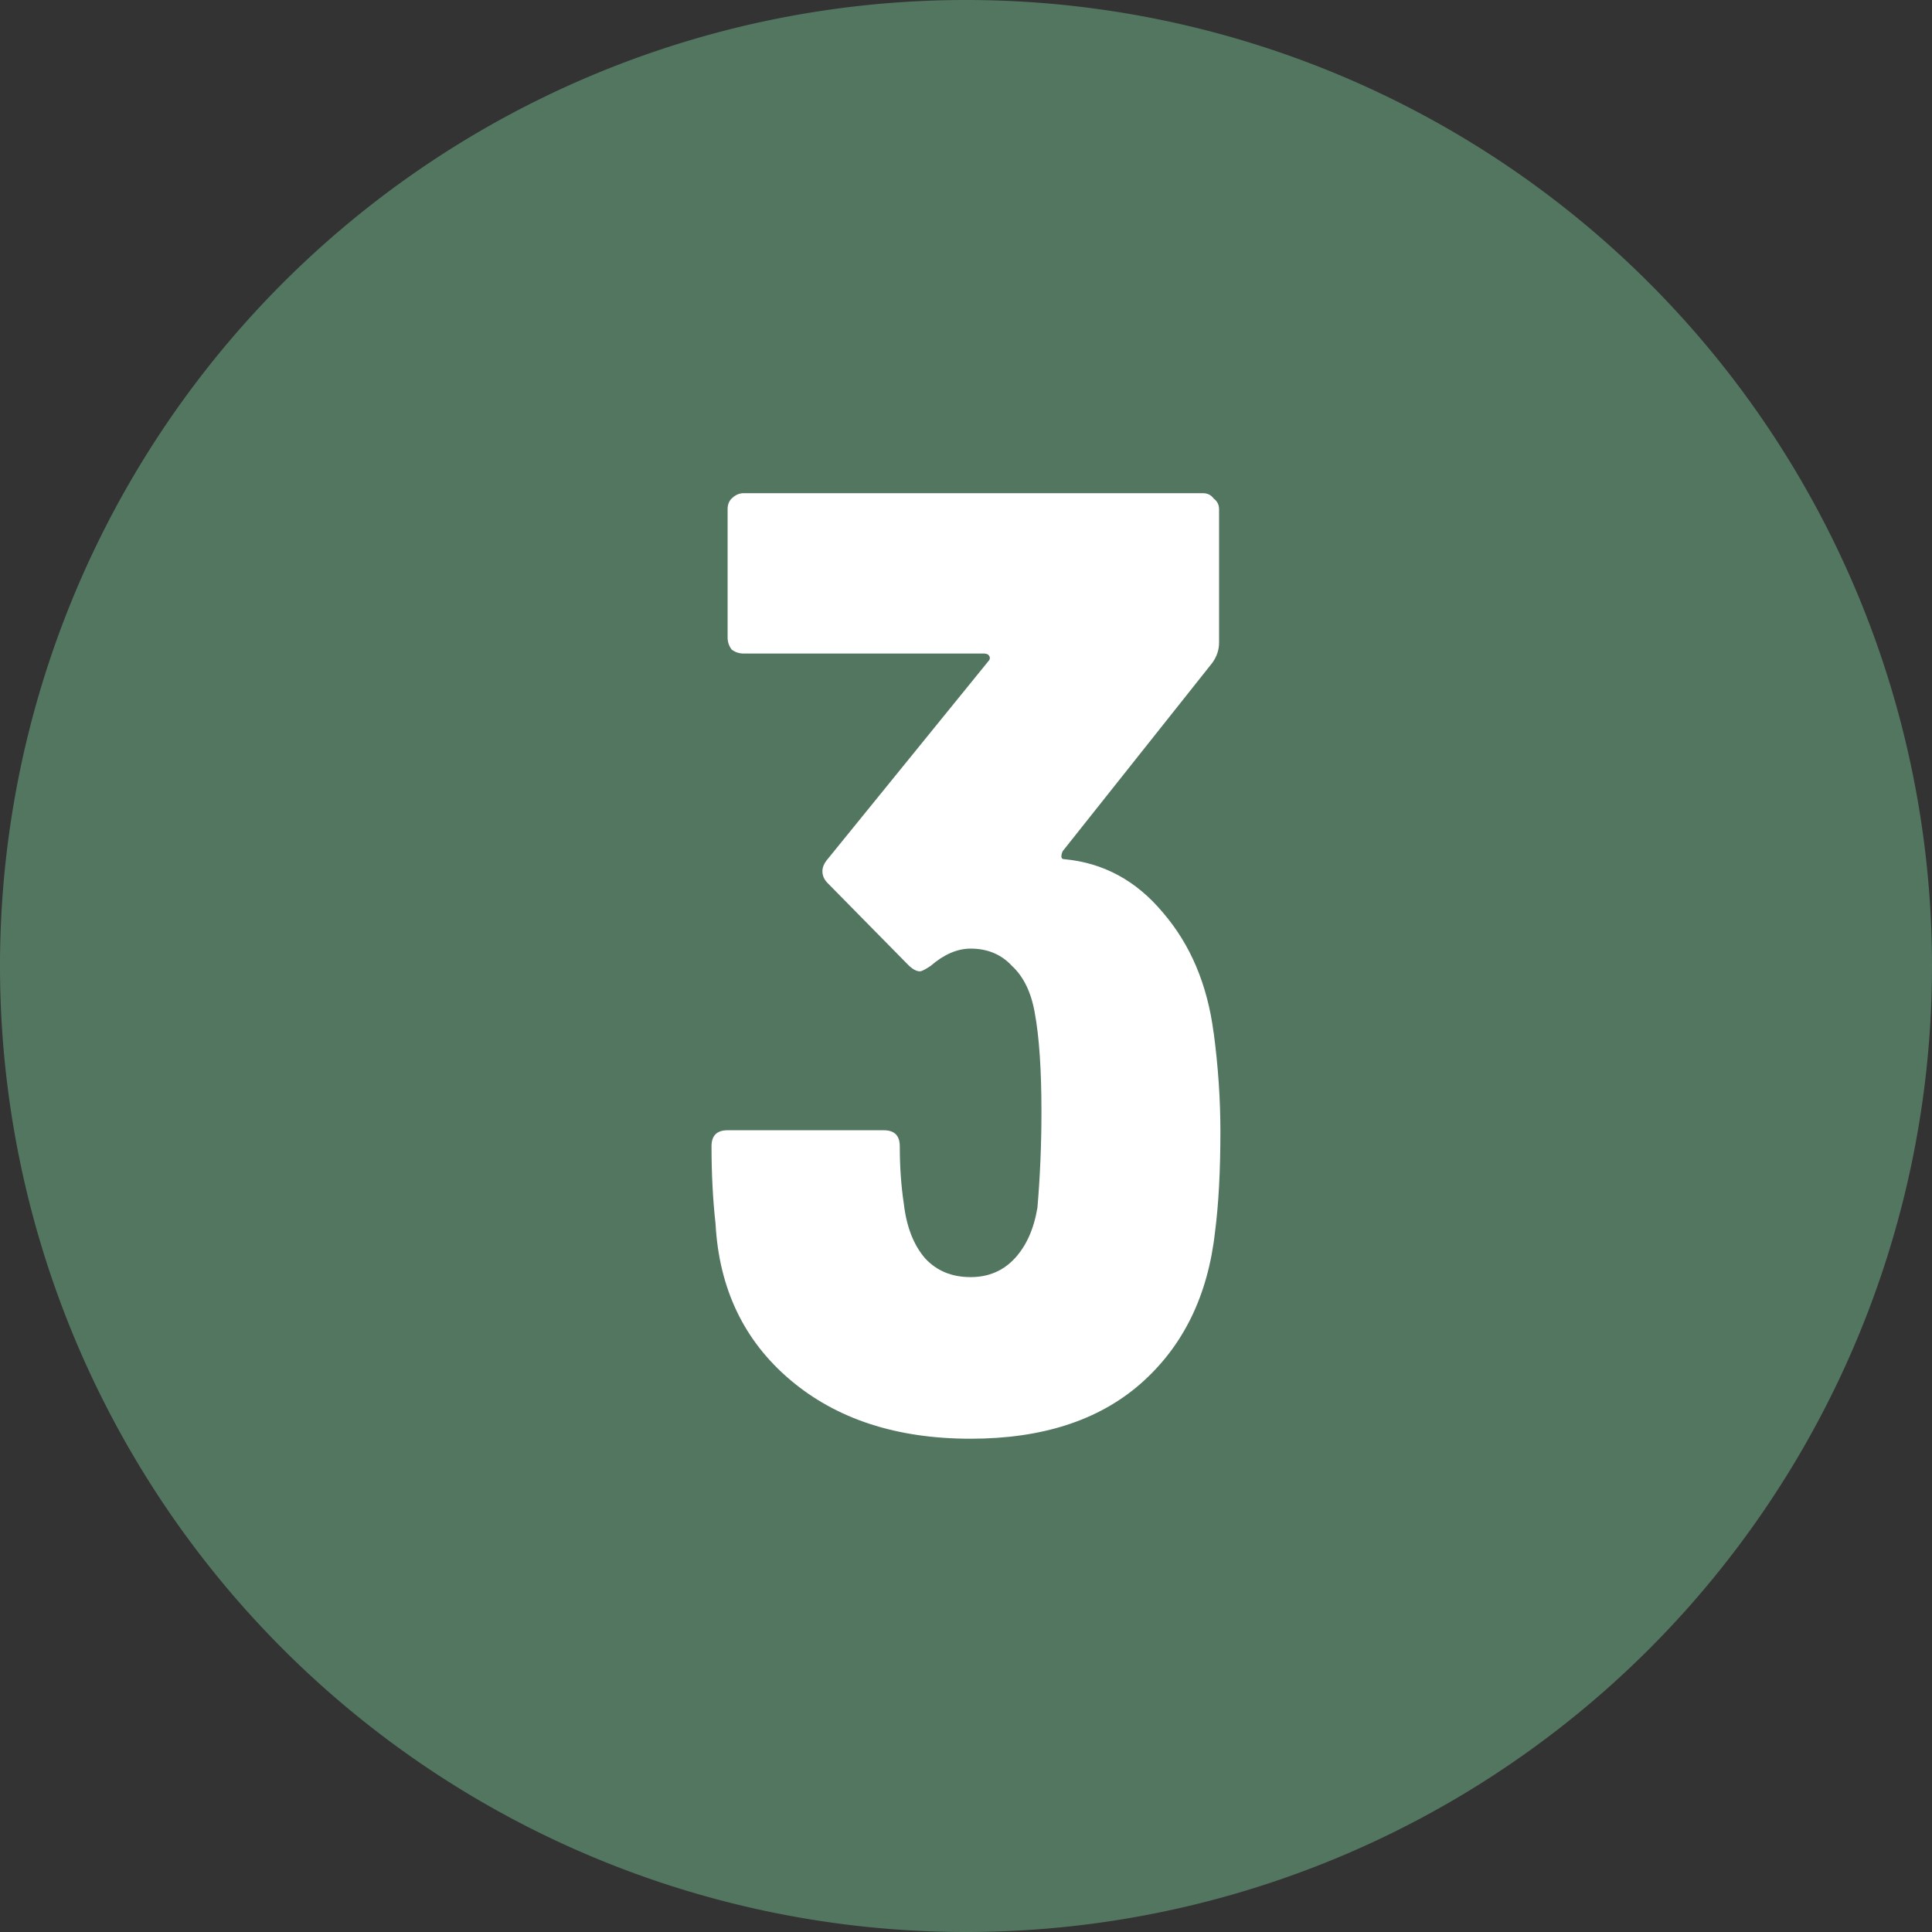 <?xml version="1.0" encoding="UTF-8" standalone="no"?>
<svg xmlns:inkscape="http://www.inkscape.org/namespaces/inkscape" xmlns:sodipodi="http://sodipodi.sourceforge.net/DTD/sodipodi-0.dtd" xmlns="http://www.w3.org/2000/svg" xmlns:svg="http://www.w3.org/2000/svg" width="24.495mm" height="24.495mm" viewBox="0 0 24.495 24.495" version="1.1" id="svg5" inkscape:version="1.1.1 (3bf5ae0d25, 2021-09-20)" sodipodi:docname="3.svg">
  <rect x="0" y="0" width="24.495" height="24.495" fill="#333333" stroke="none"/>
  <defs id="defs2"></defs>
  <g inkscape:label="Ebene 1" inkscape:groupmode="layer" id="layer1" transform="translate(-21.093,-23.474)">
    <path id="path938" style="fill:#537661;stroke-width:0.265" d="M 45.588,35.722 A 12.247,12.247 0 0 1 33.34,47.969 12.247,12.247 0 0 1 21.093,35.722 12.247,12.247 0 0 1 33.34,23.474 12.247,12.247 0 0 1 45.588,35.722 Z"></path>
    <g aria-label="3" id="text2806" style="font-size:16.933px;line-height:1.25;font-family:'MS Gothic';-inkscape-font-specification:'MS Gothic';stroke-width:0.265">
      <path d="m 36.481,36.568 q 0.085,0.643 0.085,1.253 0,0.745 -0.068,1.27 -0.135,1.219 -0.948,1.93 -0.796,0.694 -2.151,0.694 -1.405,0 -2.286,-0.745 -0.881,-0.745 -0.948,-1.981 -0.051,-0.457 -0.051,-0.982 0,-0.203 0.203,-0.203 h 1.981 q 0.203,0 0.203,0.203 0,0.389 0.051,0.728 0.051,0.44 0.271,0.694 0.22,0.237 0.576,0.237 0.339,0 0.559,-0.237 0.22,-0.237 0.288,-0.643 0.051,-0.593 0.051,-1.219 0,-0.796 -0.085,-1.253 -0.068,-0.389 -0.288,-0.593 -0.203,-0.22 -0.525,-0.22 -0.254,0 -0.508,0.22 -0.102,0.068 -0.135,0.068 -0.068,0 -0.152,-0.085 L 31.588,34.672 q -0.068,-0.068 -0.068,-0.152 0,-0.068 0.051,-0.135 l 2.049,-2.523 q 0.034,-0.034 0.017,-0.068 -0.017,-0.034 -0.068,-0.034 h -3.048 q -0.085,0 -0.152,-0.051 -0.051,-0.068 -0.051,-0.152 V 29.93 q 0,-0.085 0.051,-0.135 0.068,-0.068 0.152,-0.068 h 5.825 q 0.085,0 0.135,0.068 0.068,0.051 0.068,0.135 v 1.693 q 0,0.135 -0.085,0.254 l -1.897,2.388 q -0.017,0.034 -0.017,0.068 0,0.034 0.034,0.034 0.745,0.068 1.253,0.677 0.525,0.61 0.643,1.524 z" style="font-weight:bold;font-stretch:condensed;font-family:'Barlow Condensed';-inkscape-font-specification:'Barlow Condensed,  Bold Condensed';fill:#ffffff" id="path6449"></path>
    </g>
  </g>
</svg>
